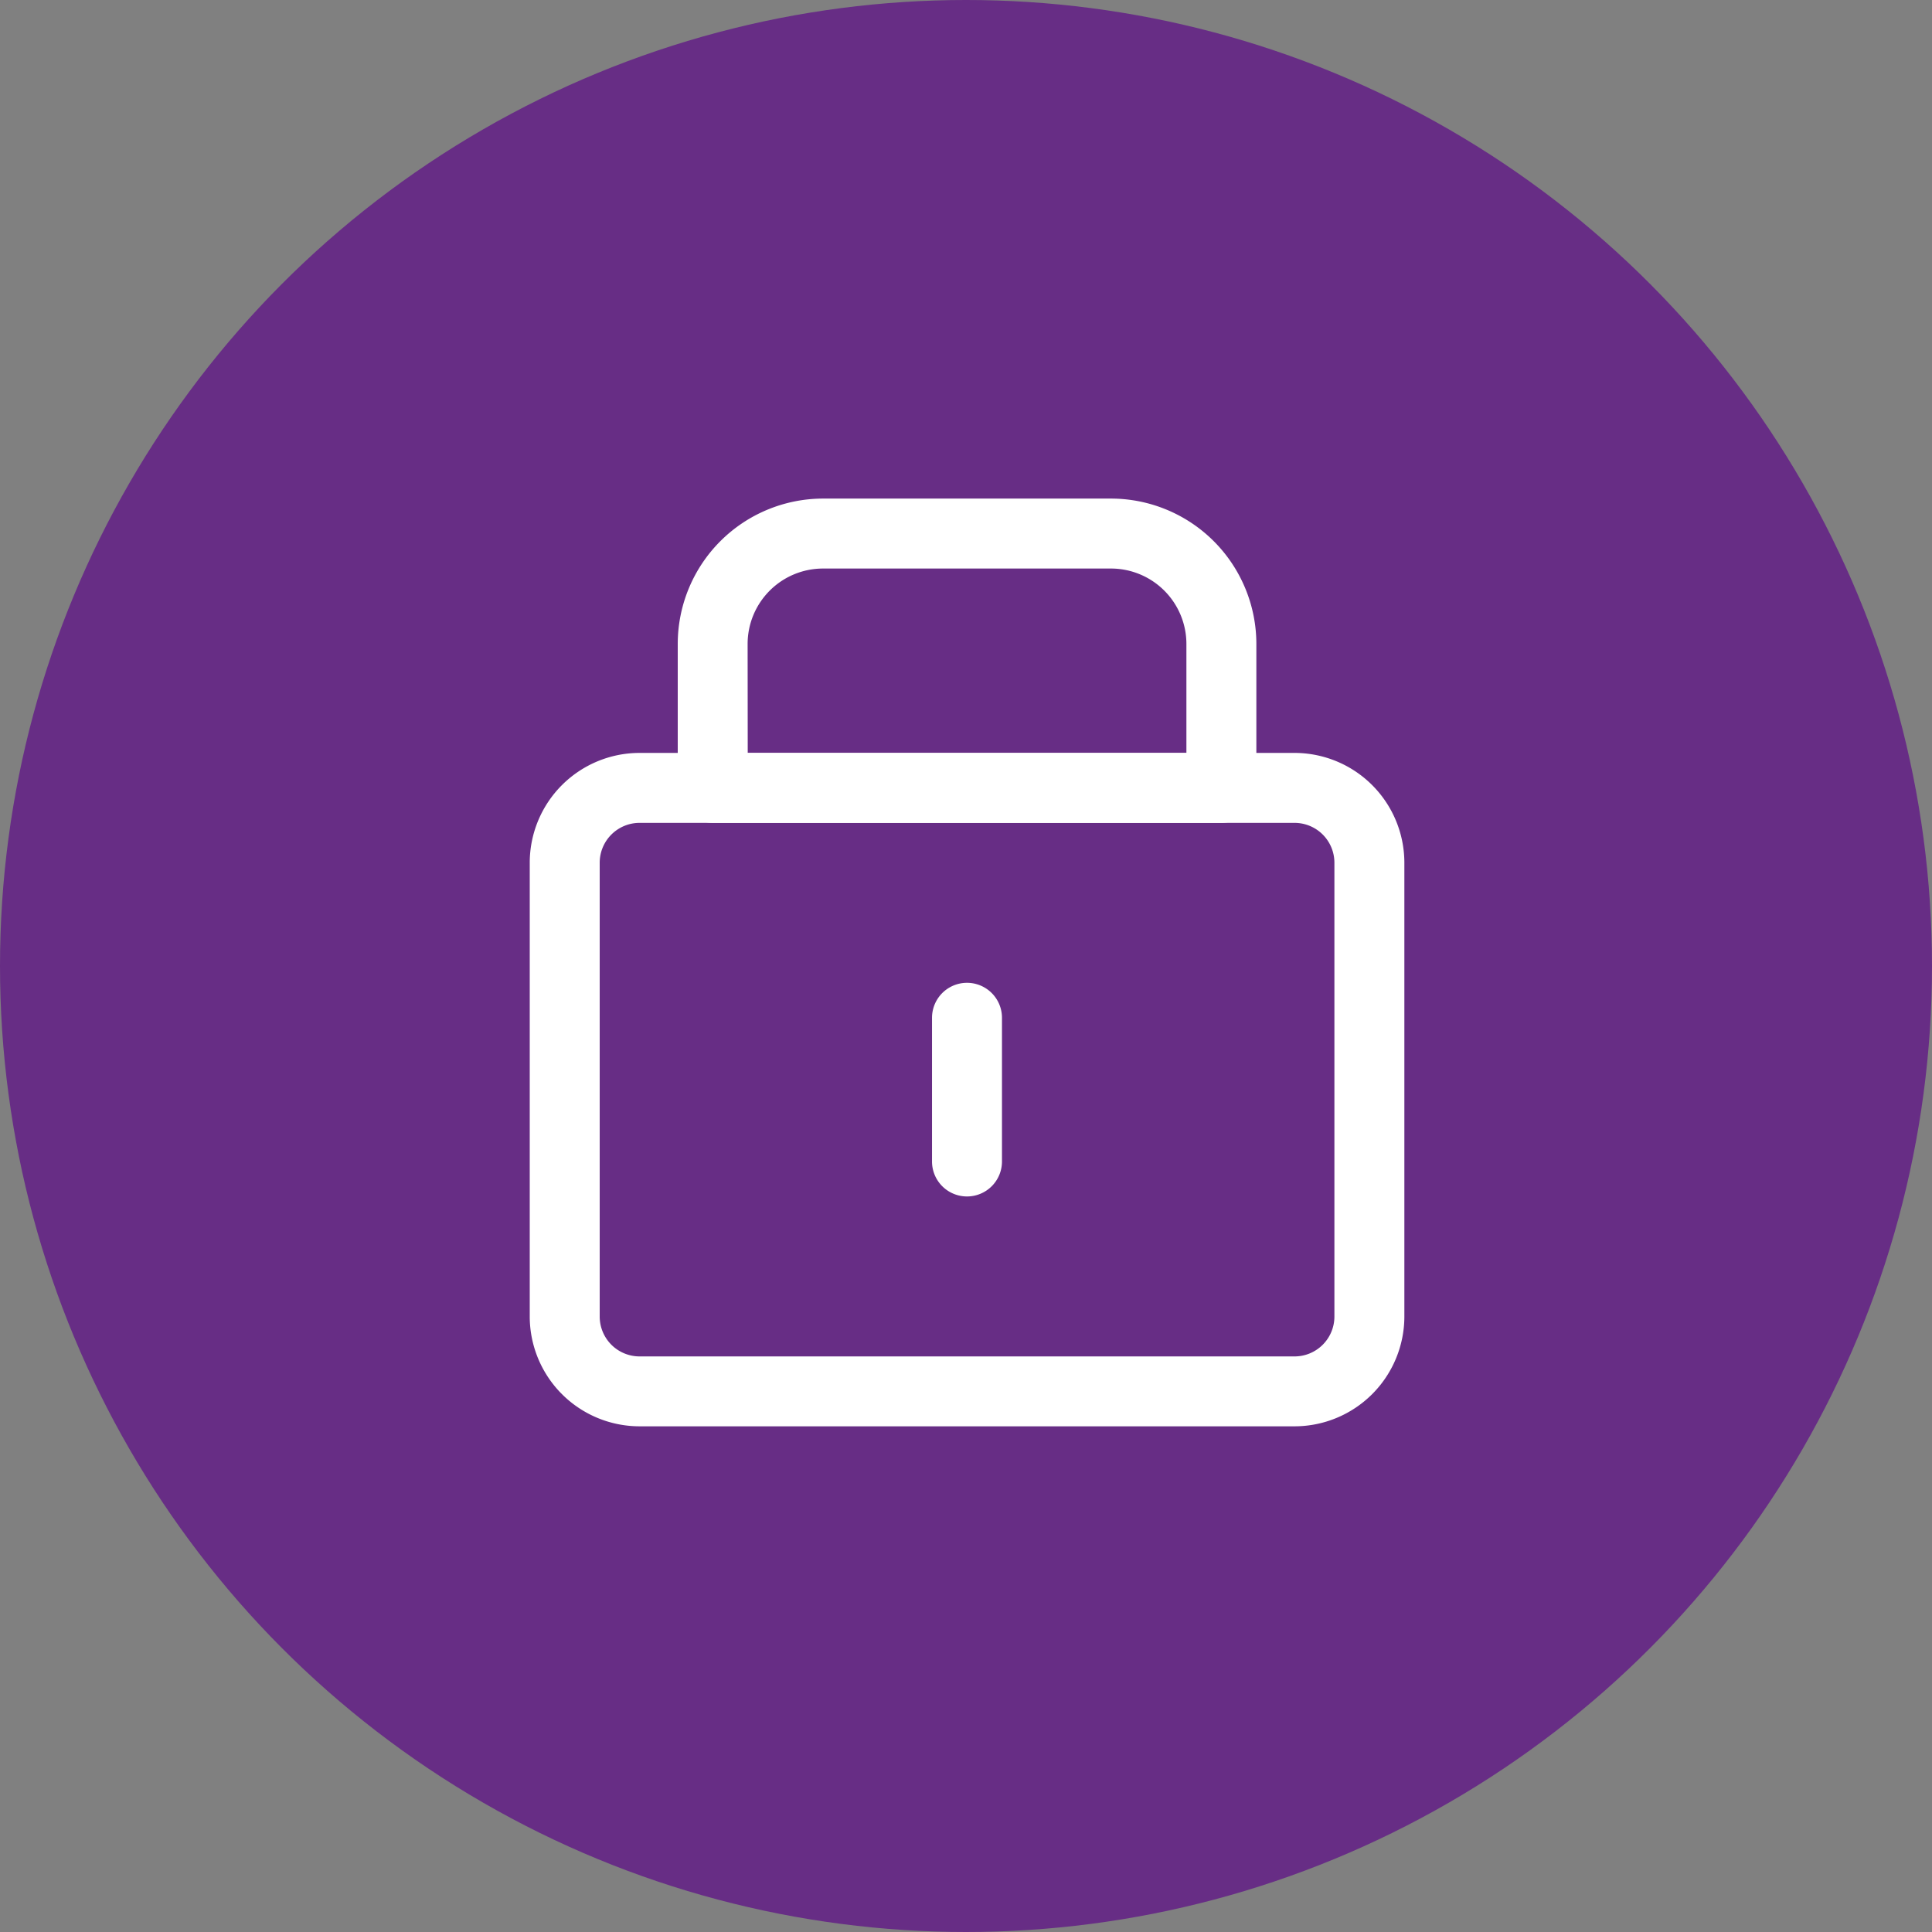 <svg xmlns="http://www.w3.org/2000/svg" xmlns:xlink="http://www.w3.org/1999/xlink" width="124" height="124" viewBox="0 0 124 124"><rect x="0" y="0" width="124" height="124" fill="#808080" stroke="none"/><defs><clipPath id="clip-path"><rect id="Rectangle_3596" data-name="Rectangle 3596" width="56.135" height="59.547" fill="#fff"></rect></clipPath></defs><g id="Group_5954" data-name="Group 5954" transform="translate(-251 -423)"><circle id="AdobeStock_473126612" cx="62" cy="62" r="62" transform="translate(251 423)" fill="#672d85"></circle><g id="Group_5300" data-name="Group 5300" transform="translate(285 455)"><g id="Group_5042" data-name="Group 5042" transform="translate(0 0)" clip-path="url(#clip-path)"><path id="Path_36929" data-name="Path 36929" d="M49.09,61.4H7.046A7.054,7.054,0,0,1,0,54.358V25.226A7.054,7.054,0,0,1,7.046,18.18H49.09a7.054,7.054,0,0,1,7.045,7.046V54.358A7.054,7.054,0,0,1,49.09,61.4M7.046,22.67A2.559,2.559,0,0,0,4.49,25.226V54.358a2.56,2.56,0,0,0,2.556,2.556H49.09a2.559,2.559,0,0,0,2.555-2.556V25.226A2.558,2.558,0,0,0,49.09,22.67Z" transform="translate(0 -1.856)" fill="#fff"></path><path id="Path_36930" data-name="Path 36930" d="M45.471,20.814H12.824a2.244,2.244,0,0,1-2.245-2.245V9.327A9.336,9.336,0,0,1,19.9,0H38.39a9.336,9.336,0,0,1,9.326,9.327v9.242a2.244,2.244,0,0,1-2.245,2.245m-30.4-4.49H43.226v-7A4.842,4.842,0,0,0,38.39,4.49H19.9a4.842,4.842,0,0,0-4.836,4.837Z" transform="translate(-1.08 0)" fill="#fff"></path><path id="Path_36931" data-name="Path 36931" d="M31,48.325a2.244,2.244,0,0,1-2.245-2.245V36.858a2.245,2.245,0,0,1,4.49,0V46.08A2.244,2.244,0,0,1,31,48.325" transform="translate(-2.936 -3.534)" fill="#fff"></path></g></g></g></svg>
